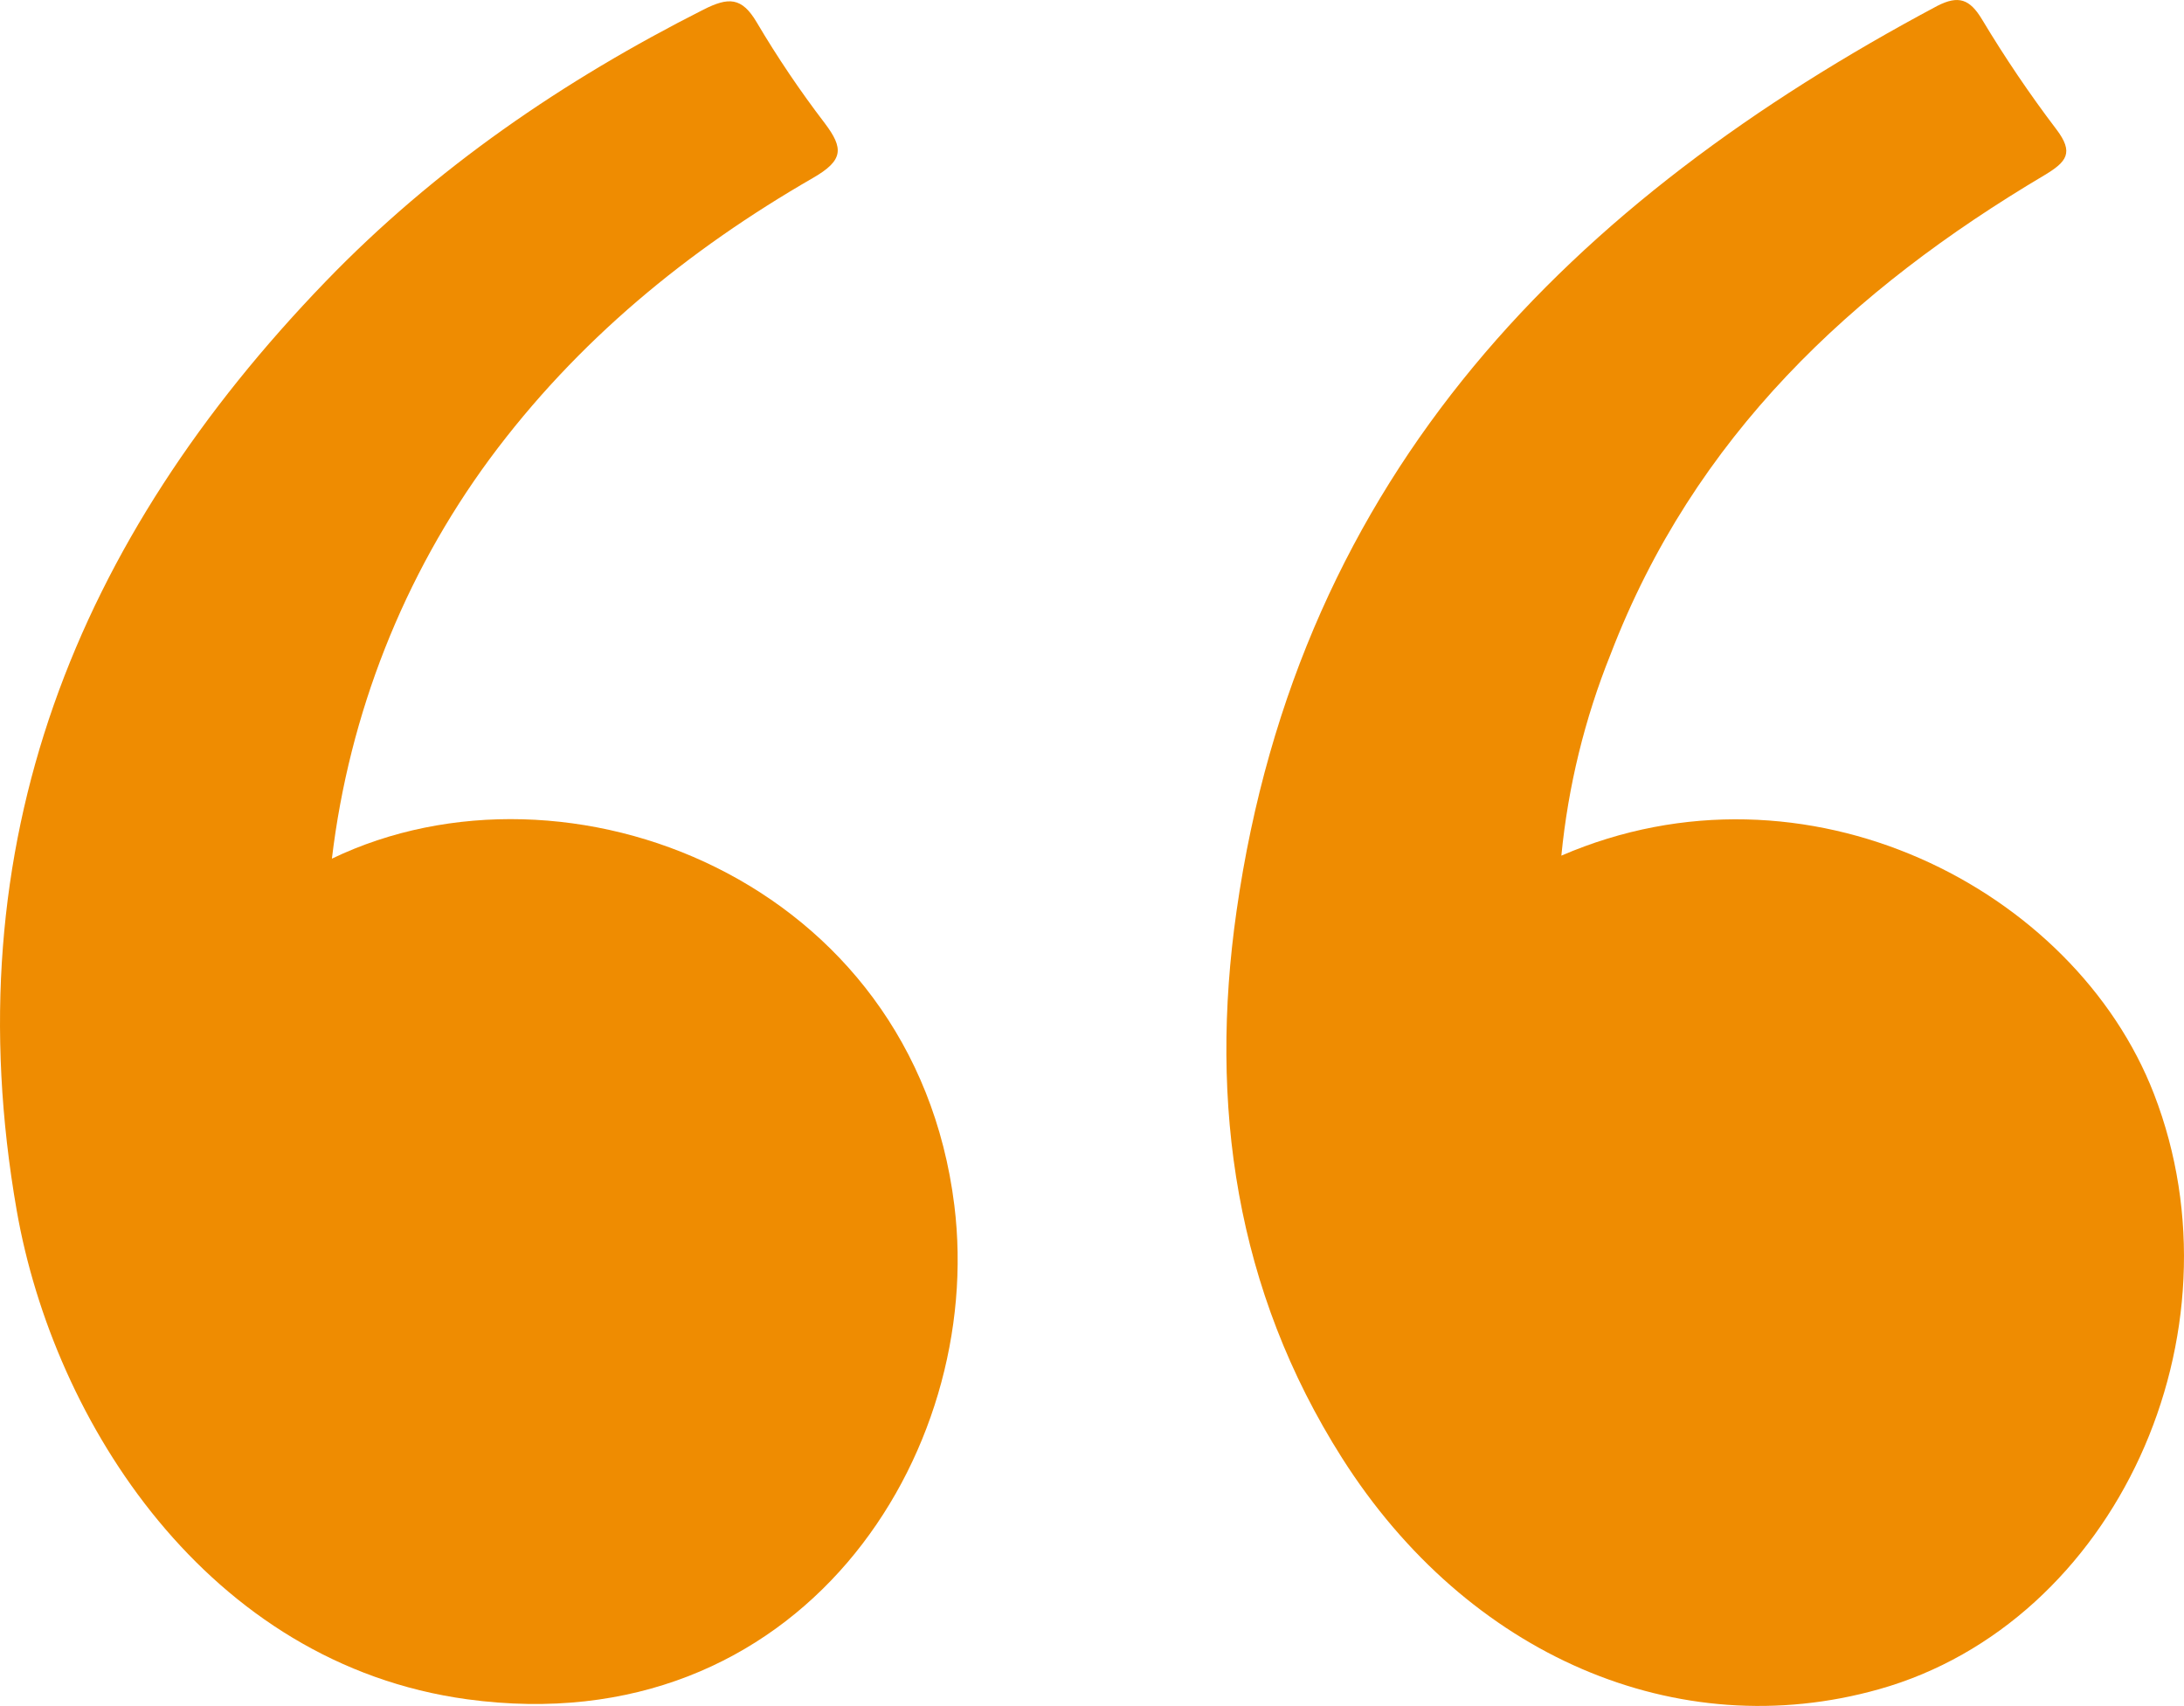 <svg xmlns="http://www.w3.org/2000/svg" width="32" height="25" viewBox="0 0 32 25" fill="none"><g clip-path="url(#clip0_2046_236)"><path d="M4.863 12.582C8.313 10.922 13.393 12.896 13.983 17.662C14.435 21.311 11.724 25.565 6.845 24.9C3.046 24.381 0.787 20.84 0.245 17.738C-0.694 12.357 1.121 7.905 4.773 4.123C6.378 2.46 8.259 1.177 10.307 0.141C10.673 -0.044 10.868 -0.045 11.088 0.328C11.391 0.841 11.724 1.334 12.085 1.806C12.364 2.176 12.358 2.349 11.914 2.606C10.076 3.665 8.454 4.994 7.173 6.727C5.914 8.437 5.117 10.456 4.863 12.582Z" fill="#EF8C01"></path><path d="M22.877 12.538C26.463 10.988 30.396 13.025 31.559 16.027C32.922 19.546 30.998 23.777 27.53 24.753C24.582 25.583 21.503 24.263 19.663 21.363C18.105 18.906 17.712 16.186 18.118 13.349C19.037 6.91 23.032 2.938 28.388 0.085C28.695 -0.071 28.86 -0.016 29.041 0.285C29.374 0.84 29.736 1.376 30.127 1.891C30.393 2.239 30.28 2.371 29.957 2.566C27.137 4.238 24.821 6.398 23.598 9.588C23.219 10.53 22.976 11.524 22.877 12.538Z" fill="#EF8C01"></path></g><defs><clipPath id="clip0_2046_236"><rect width="32" height="25" fill="white"></rect></clipPath></defs></svg>